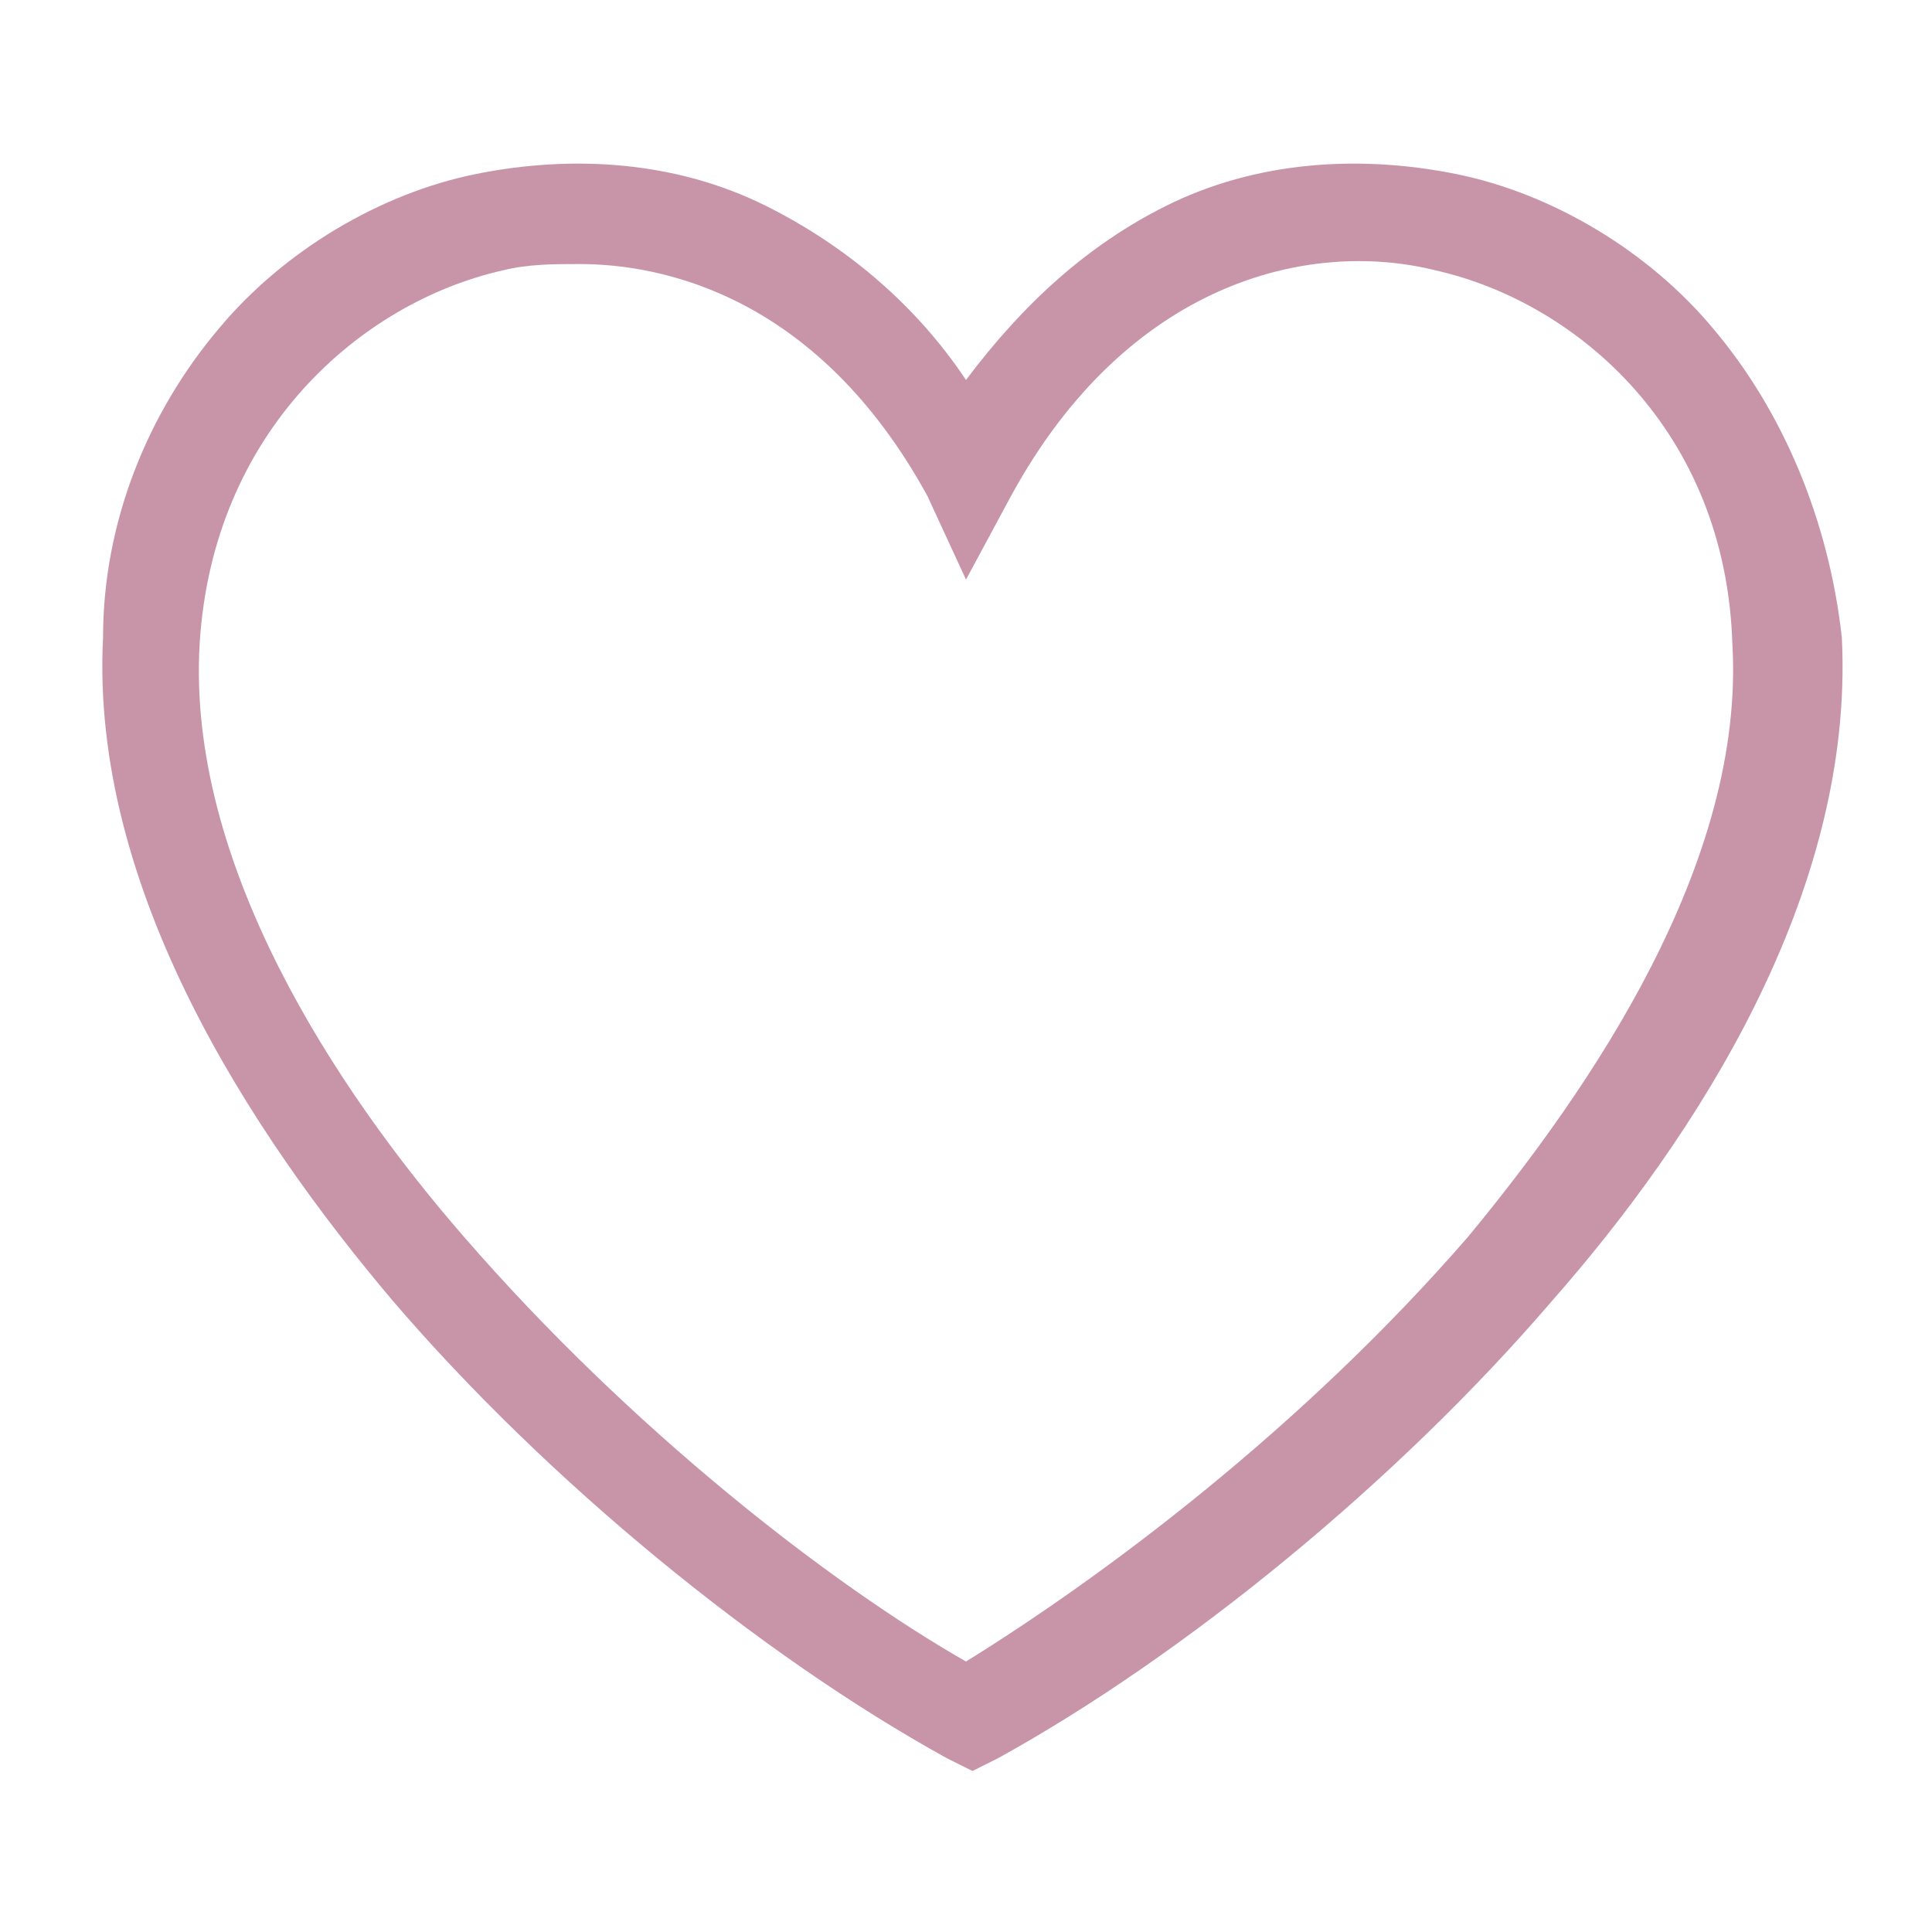 <?xml version="1.0" encoding="utf-8"?>
<!-- Generator: Adobe Illustrator 27.7.0, SVG Export Plug-In . SVG Version: 6.00 Build 0)  -->
<svg version="1.1" id="Layer_1" xmlns="http://www.w3.org/2000/svg" xmlns:xlink="http://www.w3.org/1999/xlink" x="0px" y="0px"
	 viewBox="0 0 30 30" style="enable-background:new 0 0 30 30;" xml:space="preserve">
<style type="text/css">
	.st0{fill:#C895A8;}
</style>
<path class="st0" d="M26.6,5.1c-1-1.2-2.5-2.1-4-2.4s-3.1-0.2-4.5,0.5c-1.2,0.6-2.2,1.5-3.1,2.7c-0.8-1.2-1.9-2.1-3.1-2.7
	c-1.4-0.7-3-0.8-4.5-0.5s-3,1.2-4,2.4c-1.1,1.3-1.8,3-1.8,4.8c-0.2,3.9,2.3,7.7,4.5,10.3c2.4,2.8,5.7,5.5,8.6,7.1l0.4,0.2l0.4-0.2
	c2.9-1.6,6.2-4.3,8.6-7.1c2.2-2.5,4.7-6.3,4.5-10.3C28.4,8.1,27.7,6.4,26.6,5.1z M26.9,10c0.2,3.4-2.2,6.9-4.1,9.2
	c-2.6,3-5.7,5.3-7.8,6.6c-2.1-1.2-5.2-3.6-7.8-6.6c-2-2.3-4.3-5.8-4.1-9.2c0.2-3.3,2.5-5.3,4.7-5.8C8.2,4.1,8.6,4.1,9,4.1
	c1.3,0,3.7,0.5,5.4,3.6L15,9l0.7-1.3c1.8-3.3,4.6-4,6.6-3.5C24.5,4.7,26.8,6.7,26.9,10z"/>
</svg>
